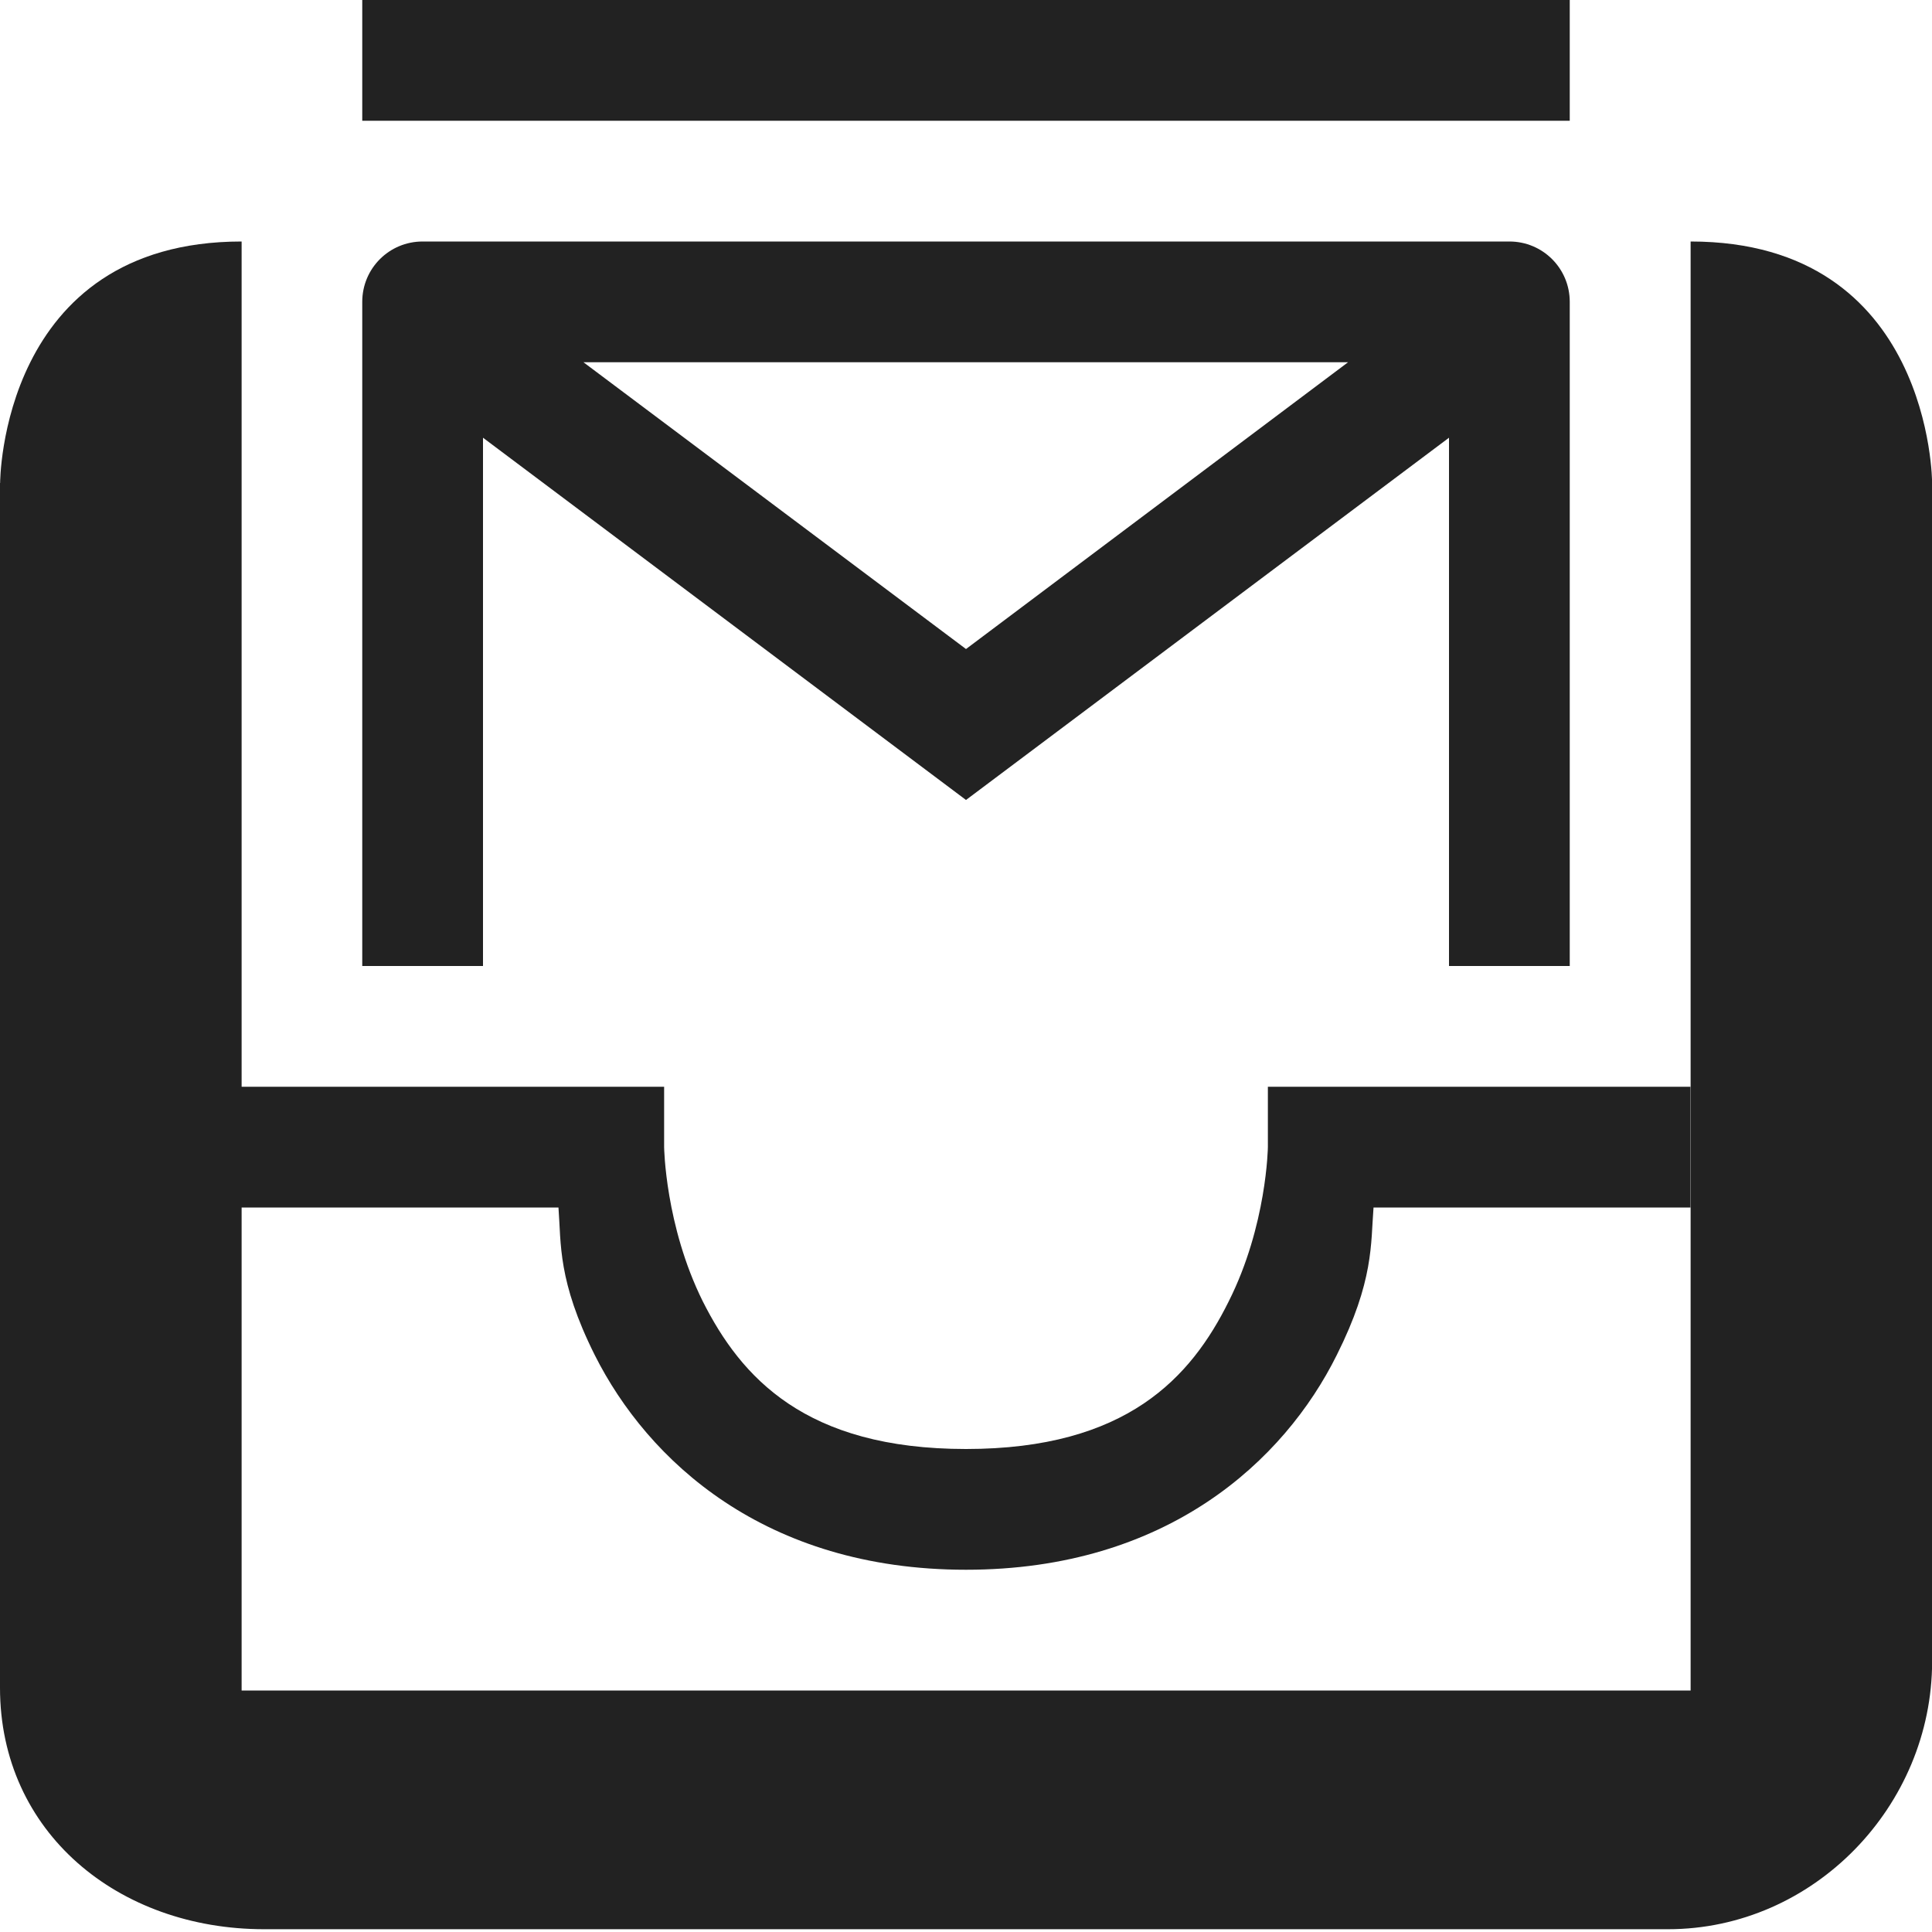 <?xml version="1.0" encoding="UTF-8"?>
<svg xmlns="http://www.w3.org/2000/svg" height="16px" viewBox="0 0 16 16" width="16px"><g fill="#222222"><path d="m 0 4 v 9.977 c 0 1.199 0.98 2 2.188 2 h 11.625 c 1.207 0 2.188 -1.02 2.188 -2.219 v -9.758 s 0 -2 -2 -2 v 12 h -12 v -12 c -2 0 -2 2 -2 2 z m 0 0"/><path d="m 1 9 v 1 h 3.625 c 0.023 0.301 -0.008 0.605 0.301 1.223 c 0.438 0.871 1.406 1.777 3.074 1.777 s 2.637 -0.906 3.07 -1.777 c 0.309 -0.617 0.281 -0.922 0.305 -1.223 h 2.625 v -1 h -3.5 v 0.5 s -0.008 0.648 -0.324 1.277 c -0.312 0.629 -0.844 1.223 -2.176 1.223 s -1.863 -0.594 -2.18 -1.223 c -0.312 -0.629 -0.32 -1.277 -0.32 -1.277 v -0.5 z m 0 0"/><path d="m 3 0 v 1 h 10 v -1 z m 0.5 2 c -0.277 0 -0.5 0.223 -0.5 0.5 v 5.5 h 1 v -4.375 l 4 3 l 4 -3 v 4.375 h 1 v -5.5 c 0 -0.277 -0.223 -0.5 -0.5 -0.5 z m 1.332 1 h 6.332 l -3.164 2.375 z m 0 0"/></g></svg>
